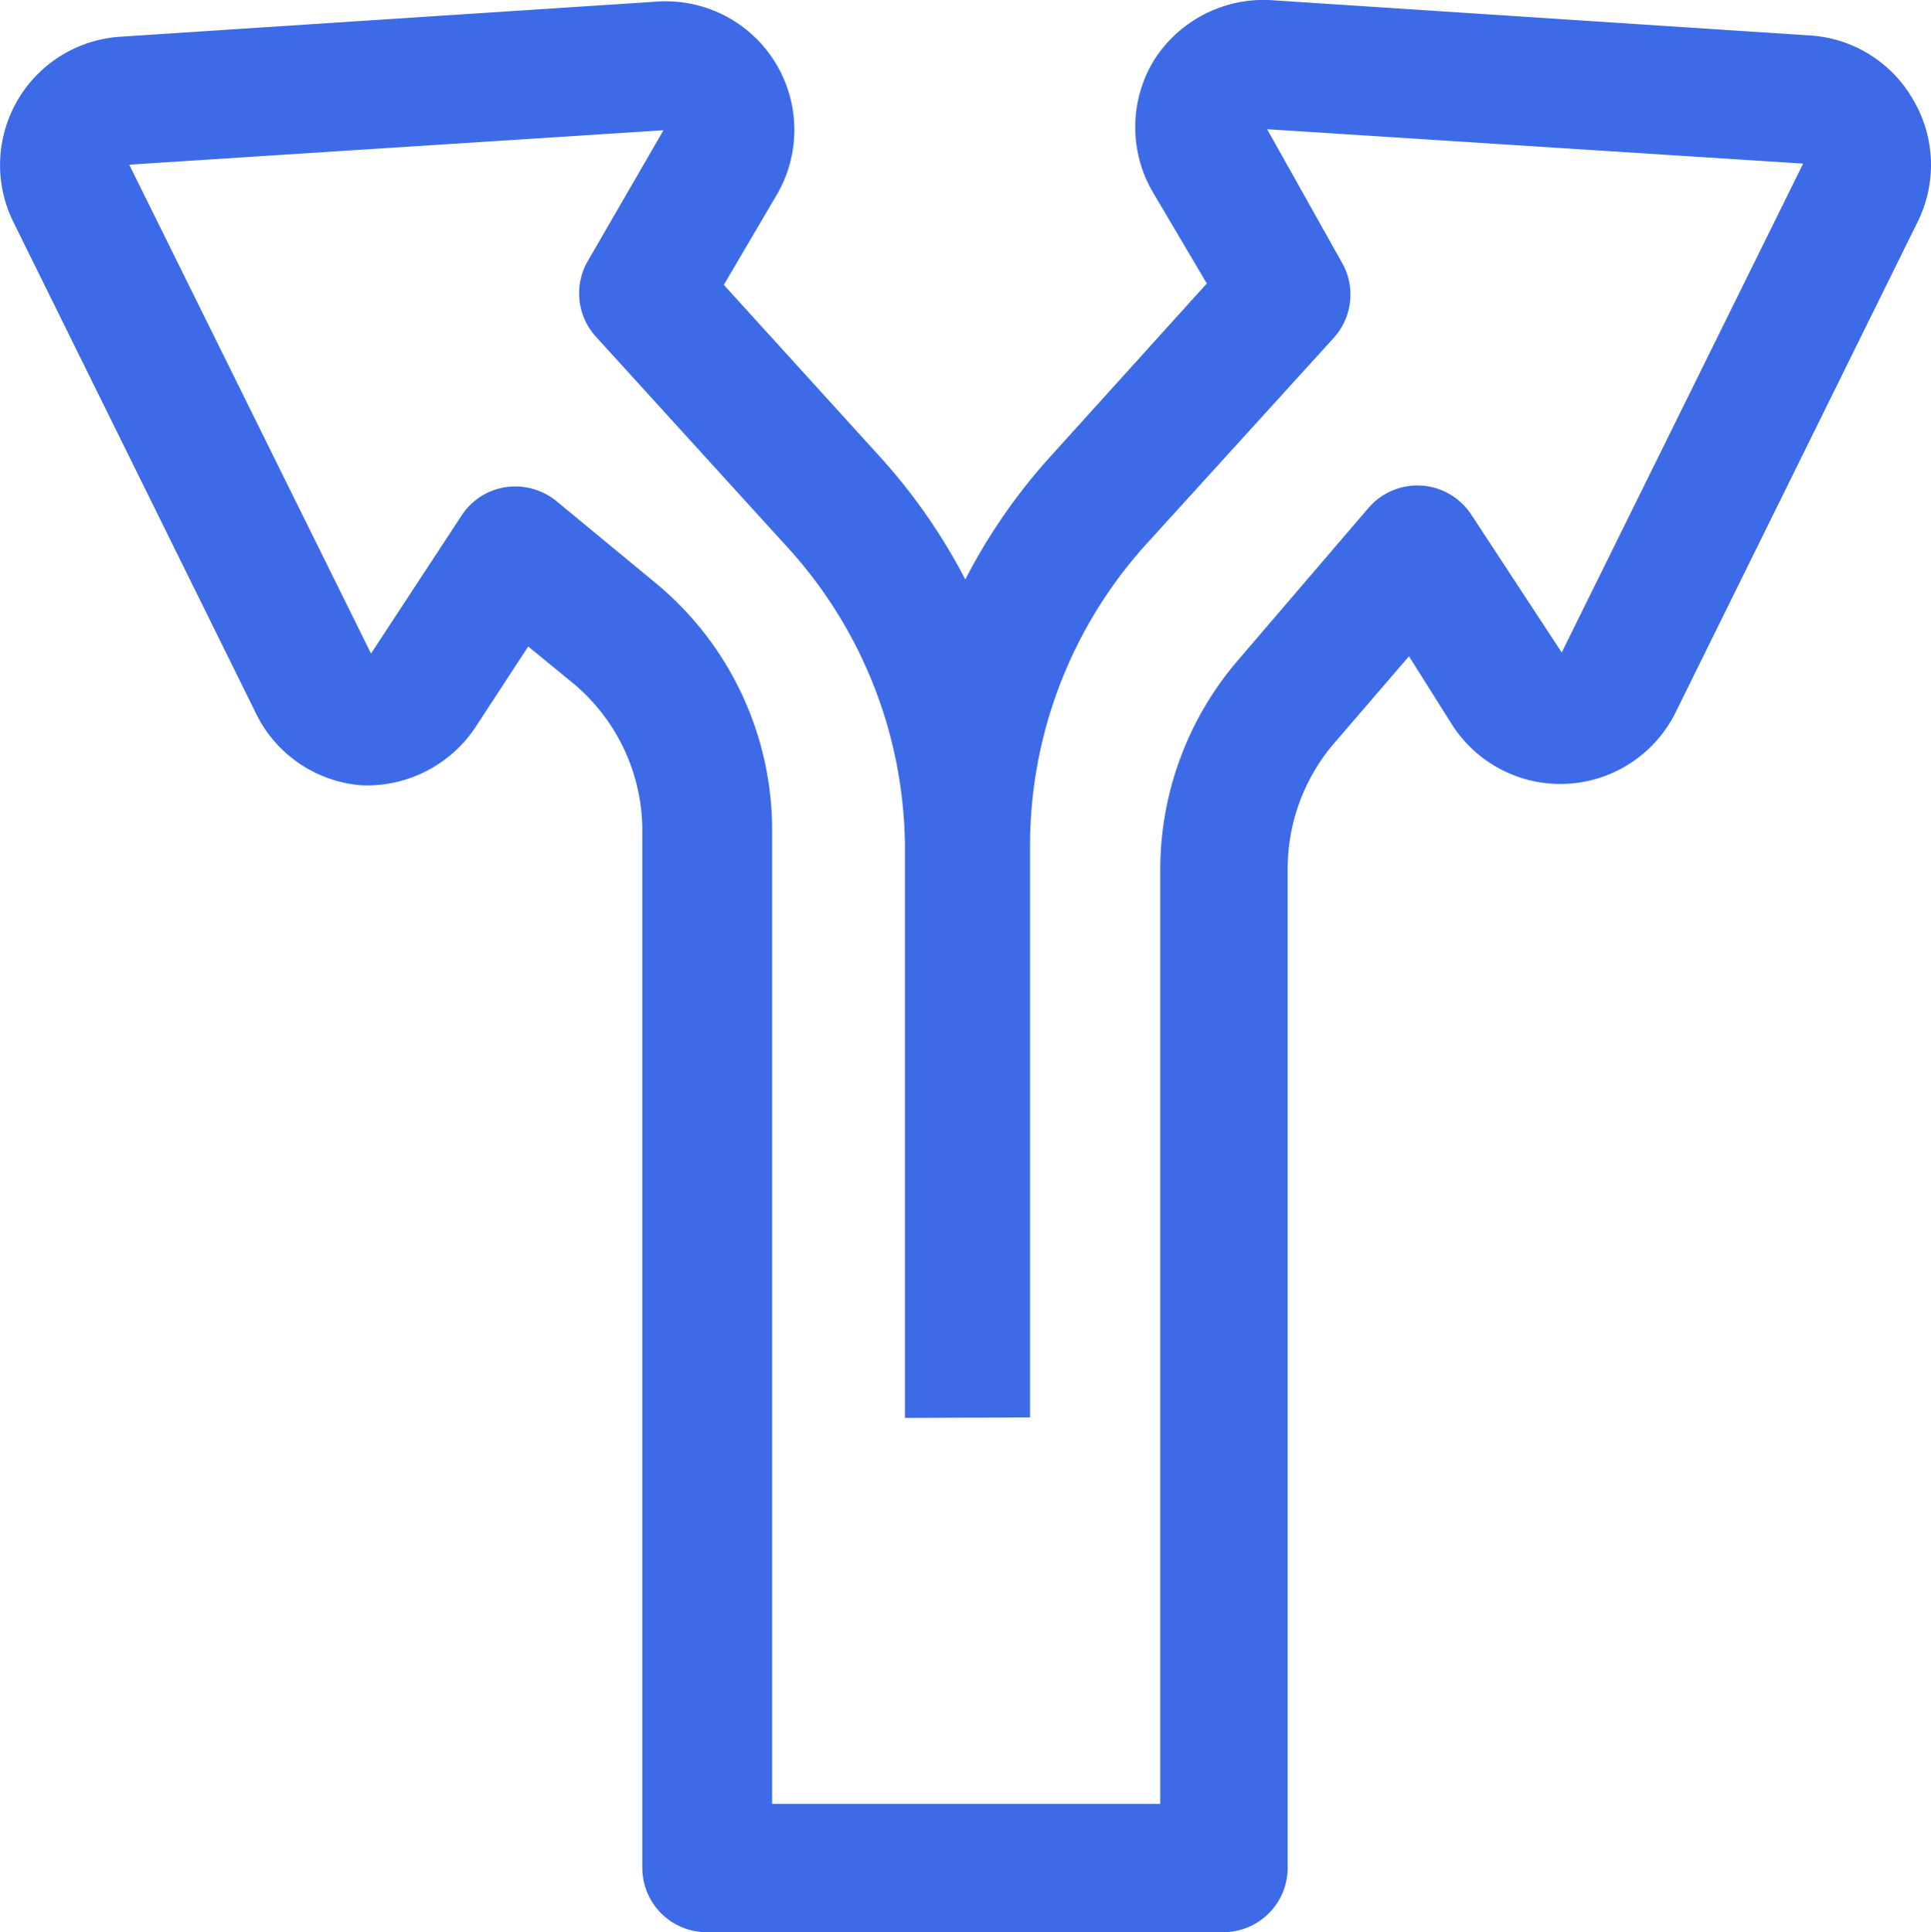 <svg xmlns="http://www.w3.org/2000/svg" width="41.975" height="42" viewBox="0 0 41.975 42">
  <path id="decision" d="M43.593,4.154a2.782,2.782,0,0,0-2.231-1.391L29.711,2a2.821,2.821,0,0,0-2.624,1.312,2.8,2.8,0,0,0,0,2.887l1.155,1.955L24.882,11.87a12.558,12.558,0,0,0-1.89,2.716,12.6,12.6,0,0,0-1.9-2.716L17.743,8.183l1.142-1.942a2.795,2.795,0,0,0-2.624-4.212L4.622,2.79A2.795,2.795,0,0,0,2.3,6.818L7.548,17.447A2.8,2.8,0,0,0,9.87,19.061a2.834,2.834,0,0,0,2.506-1.312l1.115-1.706.945.774a4.173,4.173,0,0,1,1.535,3.241v22.53a1.4,1.4,0,0,0,1.43,1.4H28.6a1.4,1.4,0,0,0,1.4-1.4v-21.7a4.2,4.2,0,0,1,1.01-2.742l1.627-1.89.945,1.5a2.795,2.795,0,0,0,4.855-.289L43.685,6.831a2.782,2.782,0,0,0-.092-2.677ZM24.4,32.8V20.373a9.763,9.763,0,0,1,2.533-6.562L31,9.337a1.4,1.4,0,0,0,.171-1.653L29.553,4.8l11.652.748L35.957,16.174l-1.968-3a1.4,1.4,0,0,0-2.231-.144l-2.834,3.307A6.994,6.994,0,0,0,27.23,20.9V41.2H18.793V20.058a6.968,6.968,0,0,0-2.546-5.406L14.1,12.88a1.417,1.417,0,0,0-1.1-.3,1.391,1.391,0,0,0-.958.617l-1.968,3L4.818,5.571l11.613-.748-1.64,2.834a1.4,1.4,0,0,0,.171,1.653l4.094,4.5a9.763,9.763,0,0,1,2.624,6.561v12.44Z" transform="translate(-2.009 -1.992)" fill="#3d6be8"/>
</svg>

